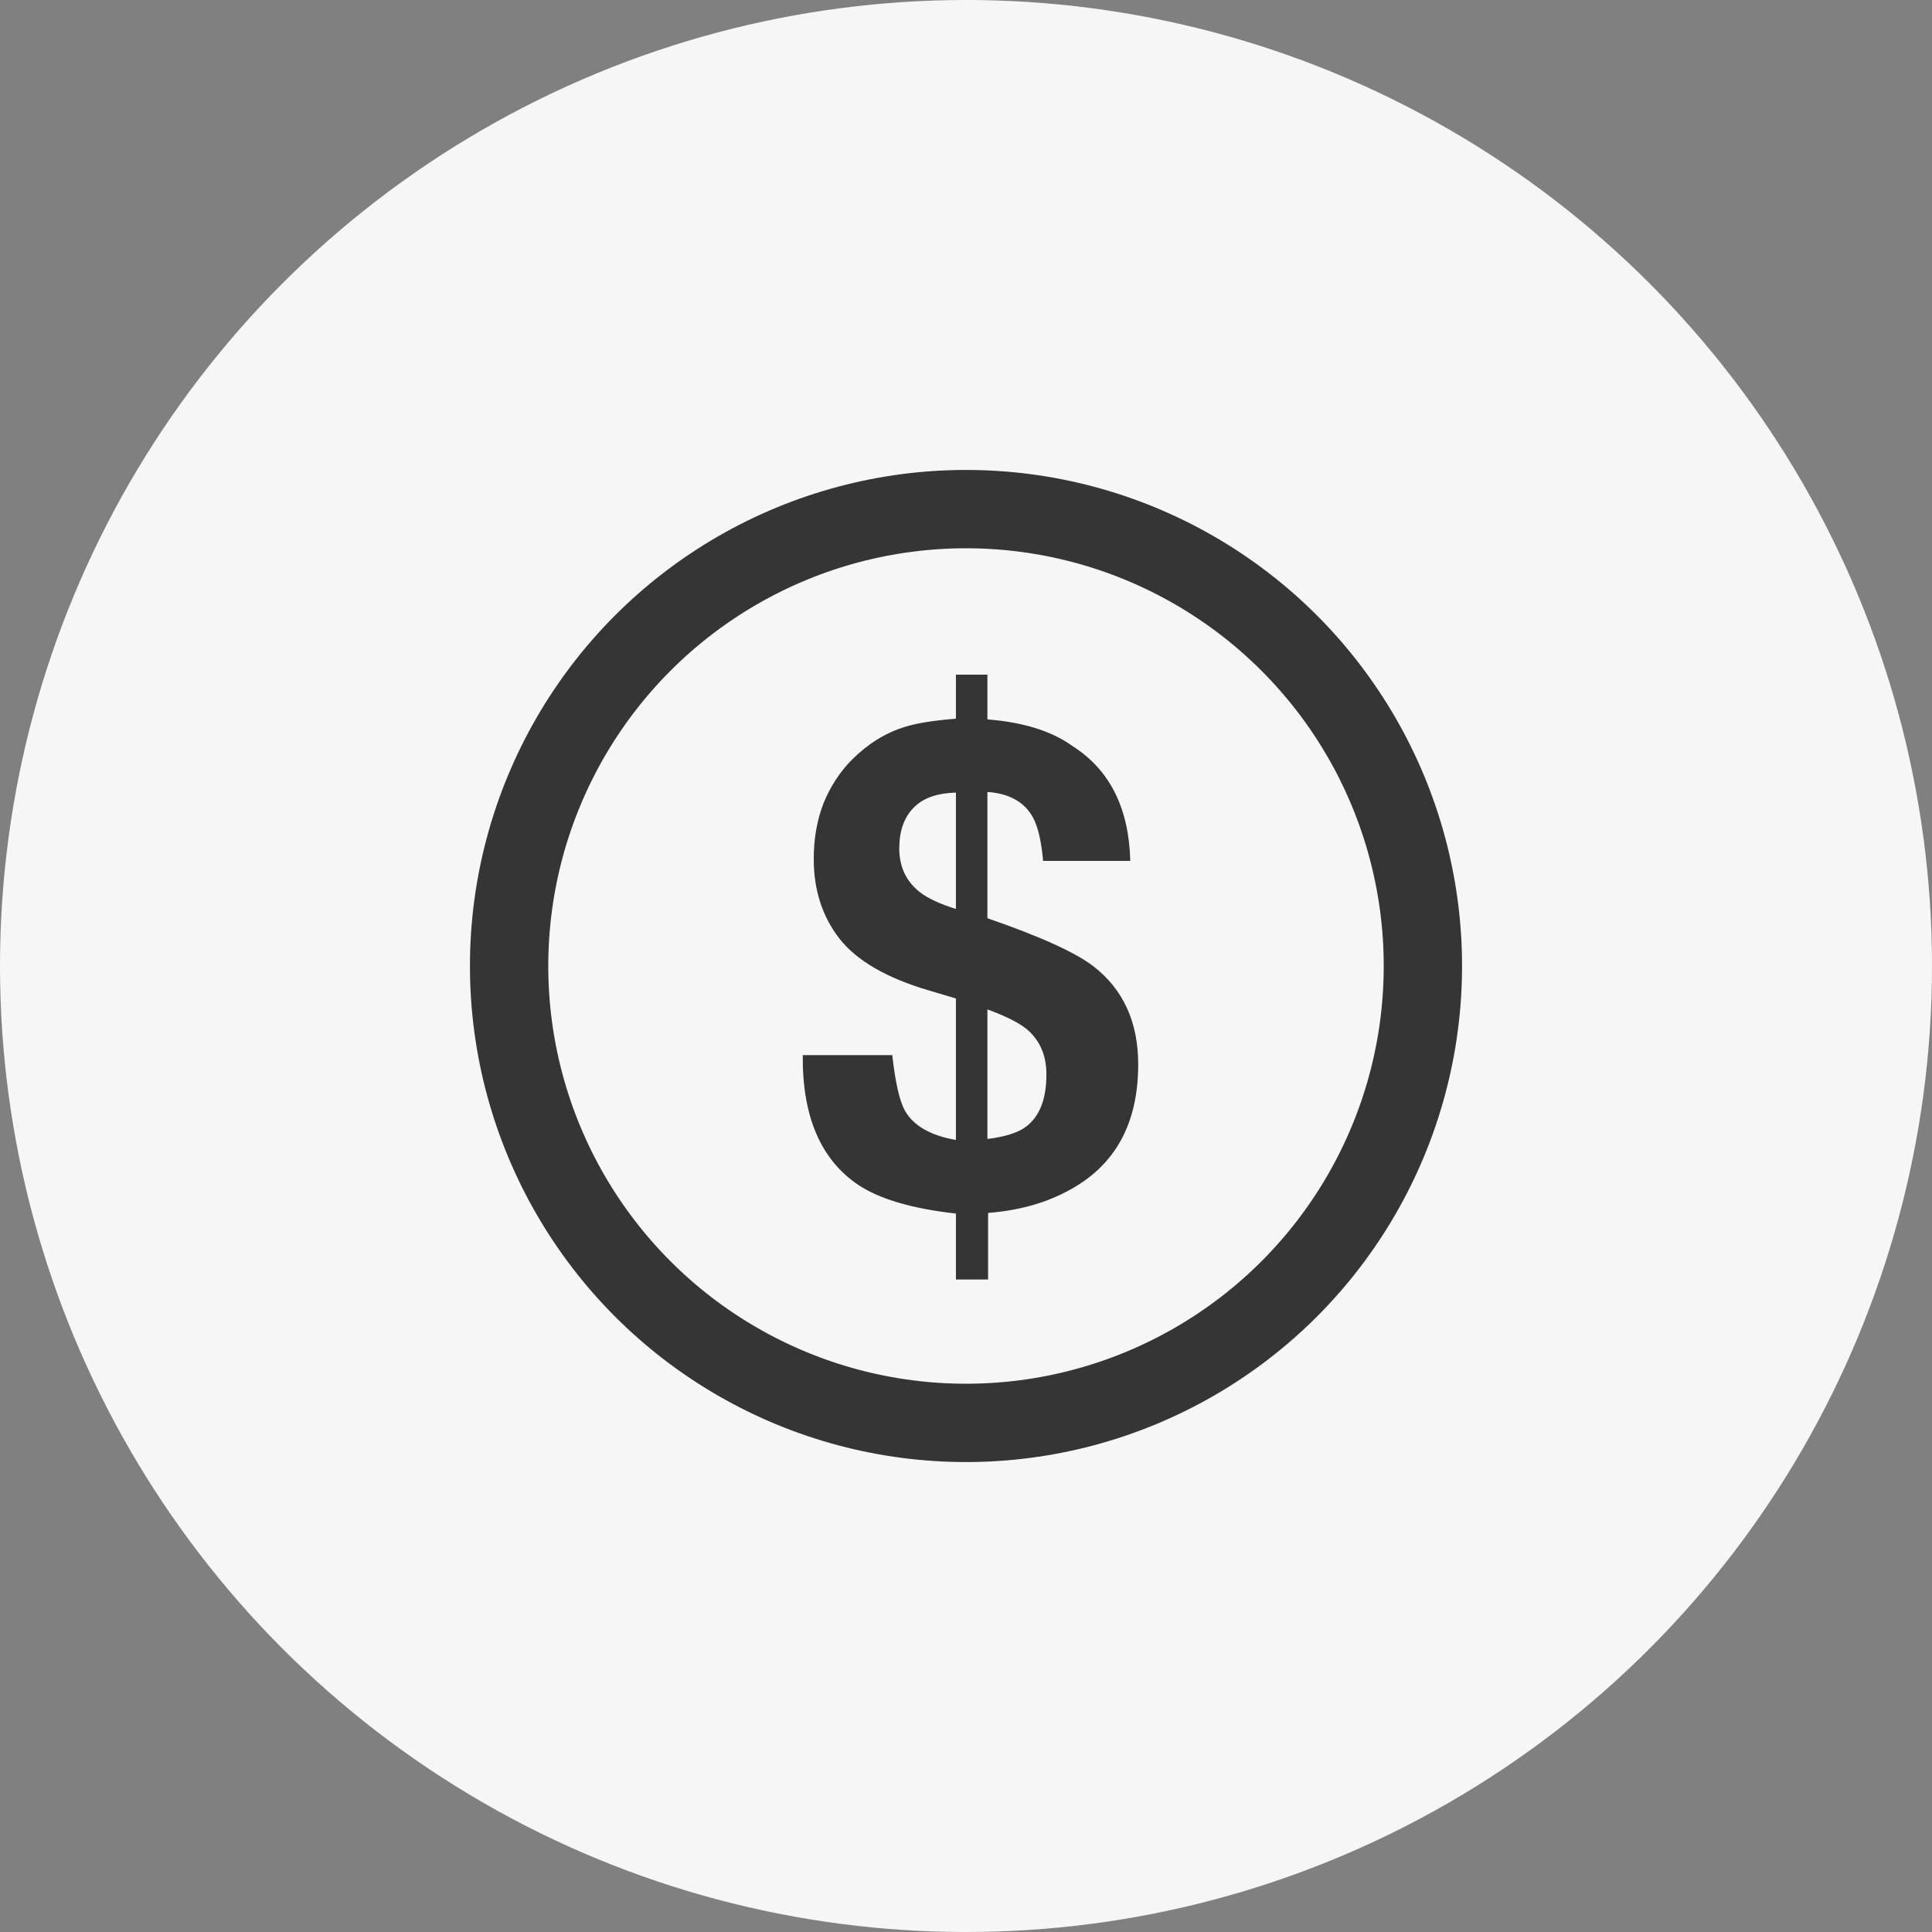 <svg width="37" height="37" viewBox="0 0 37 37" fill="none" xmlns="http://www.w3.org/2000/svg">
<rect x="0" y="0" width="37" height="37" fill="#808080" stroke="none"/>
<circle cx="18.5" cy="18.5" r="18.5" fill="#F6F6F6"/>
<circle cx="18.5" cy="18.5" r="8.75" stroke="#353535" stroke-width="1.5"/>
<path d="M17.793 18.969C16.985 18.732 16.413 18.402 16.079 17.979C15.749 17.556 15.584 17.046 15.584 16.449C15.584 16.056 15.648 15.698 15.774 15.377C15.906 15.055 16.088 14.778 16.32 14.545C16.621 14.245 16.955 14.037 17.323 13.923C17.547 13.851 17.875 13.798 18.307 13.764V12.92H18.91V13.777C19.6 13.832 20.142 14.001 20.535 14.285C21.25 14.738 21.621 15.472 21.646 16.487H19.977C19.943 16.111 19.879 15.836 19.786 15.662C19.625 15.362 19.333 15.197 18.91 15.167V17.585C19.917 17.933 20.594 18.239 20.941 18.506C21.513 18.95 21.798 19.576 21.798 20.385C21.798 21.451 21.407 22.226 20.624 22.708C20.146 23.004 19.579 23.178 18.923 23.229V24.504H18.307V23.241C17.474 23.148 16.851 22.966 16.441 22.695C15.717 22.209 15.362 21.379 15.374 20.207H17.088C17.148 20.74 17.23 21.098 17.336 21.28C17.501 21.563 17.825 21.747 18.307 21.832V19.122L17.793 18.969ZM18.91 19.331V21.813C19.244 21.771 19.488 21.695 19.64 21.584C19.907 21.39 20.04 21.053 20.04 20.575C20.04 20.211 19.915 19.924 19.666 19.712C19.517 19.589 19.266 19.462 18.91 19.331ZM18.307 17.408V15.18C17.939 15.188 17.666 15.288 17.488 15.478C17.311 15.664 17.222 15.92 17.222 16.246C17.222 16.602 17.355 16.883 17.622 17.09C17.77 17.205 17.998 17.31 18.307 17.408Z" fill="#353535"/>
</svg>
